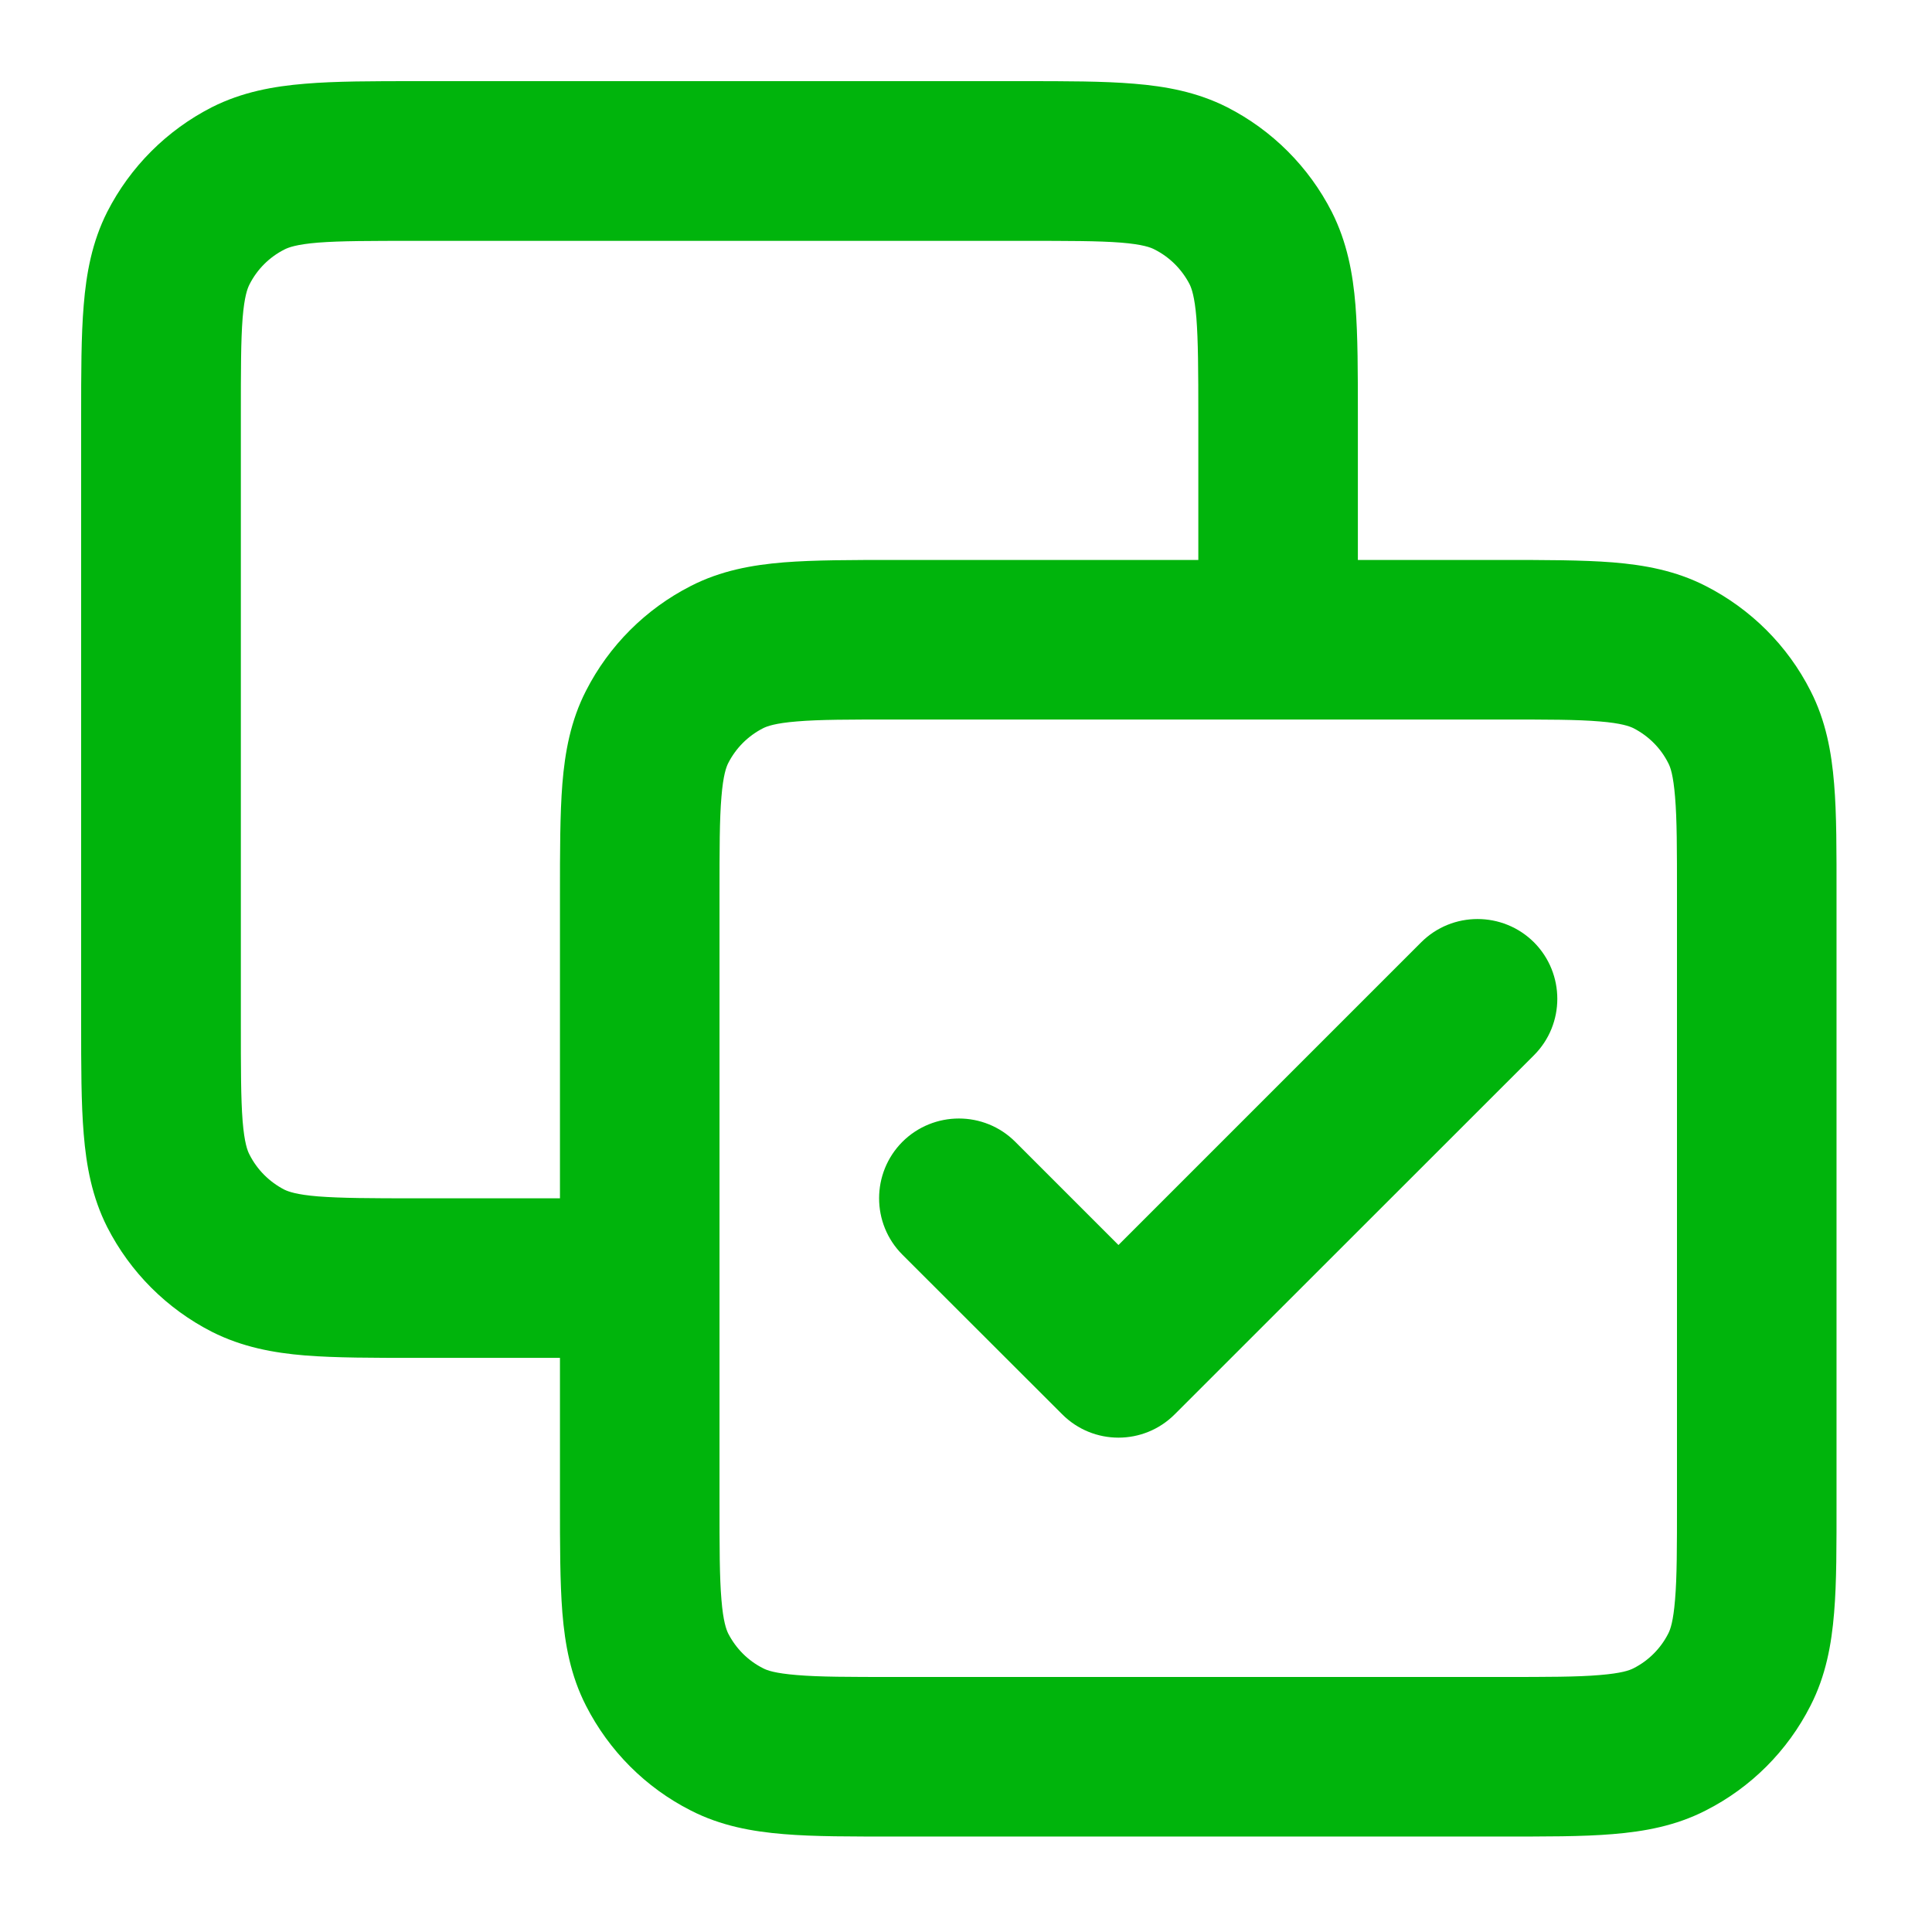 <?xml version="1.0" encoding="utf-8"?>
<svg xmlns="http://www.w3.org/2000/svg" fill="none" height="100%" overflow="visible" preserveAspectRatio="none" style="display: block;" viewBox="0 0 12 12" width="100%">
<path d="M4.515 10.804L4.74 10.362L4.515 10.804ZM4.082 10.37L4.523 10.146L4.082 10.37ZM10.804 10.37L10.362 10.146L10.804 10.37ZM10.37 10.804L10.146 10.362L10.37 10.804ZM10.37 4.082L10.146 4.523L10.37 4.082ZM10.804 4.515L10.362 4.74L10.804 4.515ZM4.515 4.082L4.74 4.523L4.515 4.082ZM4.082 4.515L4.523 4.74L4.082 4.515ZM7.443 3.974C7.443 4.247 7.665 4.469 7.938 4.469C8.212 4.469 8.434 4.247 8.434 3.974H7.938H7.443ZM3.974 8.434C4.247 8.434 4.469 8.212 4.469 7.938C4.469 7.665 4.247 7.443 3.974 7.443V7.938V8.434ZM1.541 7.83L1.766 7.389L1.766 7.389L1.541 7.83ZM1.108 7.397L1.55 7.172L1.55 7.172L1.108 7.397ZM1.541 1.108L1.316 0.666L1.316 0.666L1.541 1.108ZM1.108 1.541L0.666 1.316L0.666 1.316L1.108 1.541ZM7.397 1.108L7.172 1.55L7.172 1.55L7.397 1.108ZM7.83 1.541L7.389 1.766L7.389 1.766L7.83 1.541ZM6.306 7.092C6.113 6.899 5.799 6.899 5.605 7.092C5.412 7.286 5.412 7.6 5.605 7.793L5.956 7.443L6.306 7.092ZM6.947 8.434L6.597 8.784C6.79 8.978 7.104 8.978 7.297 8.784L6.947 8.434ZM9.528 6.554C9.721 6.361 9.721 6.047 9.528 5.853C9.334 5.66 9.02 5.66 8.827 5.853L9.177 6.204L9.528 6.554ZM5.559 3.974V4.469H9.326V3.974V3.478H5.559V3.974ZM10.912 5.559H10.416V9.326H10.912H11.407V5.559H10.912ZM9.326 10.912V10.416H5.559V10.912V11.407H9.326V10.912ZM3.974 9.326H4.469V5.559H3.974H3.478V9.326H3.974ZM5.559 10.912V10.416C5.274 10.416 5.089 10.416 4.949 10.404C4.814 10.393 4.764 10.375 4.74 10.362L4.515 10.804L4.29 11.245C4.477 11.341 4.672 11.376 4.868 11.392C5.058 11.408 5.29 11.407 5.559 11.407V10.912ZM3.974 9.326H3.478C3.478 9.595 3.478 9.827 3.493 10.017C3.509 10.213 3.544 10.408 3.64 10.595L4.082 10.37L4.523 10.146C4.511 10.121 4.492 10.071 4.481 9.936C4.469 9.796 4.469 9.612 4.469 9.326H3.974ZM4.515 10.804L4.74 10.362C4.646 10.315 4.571 10.239 4.523 10.146L4.082 10.37L3.64 10.595C3.783 10.875 4.01 11.103 4.29 11.245L4.515 10.804ZM10.912 9.326H10.416C10.416 9.612 10.416 9.796 10.404 9.936C10.393 10.071 10.375 10.121 10.362 10.146L10.804 10.37L11.245 10.595C11.341 10.408 11.376 10.213 11.392 10.017C11.408 9.827 11.407 9.595 11.407 9.326H10.912ZM9.326 10.912V11.407C9.595 11.407 9.827 11.408 10.017 11.392C10.213 11.376 10.408 11.341 10.595 11.245L10.37 10.804L10.146 10.362C10.121 10.375 10.071 10.393 9.936 10.404C9.796 10.416 9.612 10.416 9.326 10.416V10.912ZM10.804 10.37L10.362 10.146C10.315 10.239 10.239 10.315 10.146 10.362L10.37 10.804L10.595 11.245C10.875 11.103 11.103 10.875 11.245 10.595L10.804 10.37ZM9.326 3.974V4.469C9.612 4.469 9.796 4.469 9.936 4.481C10.071 4.492 10.121 4.511 10.146 4.523L10.37 4.082L10.595 3.64C10.408 3.544 10.213 3.509 10.017 3.493C9.827 3.478 9.595 3.478 9.326 3.478V3.974ZM10.912 5.559H11.407C11.407 5.29 11.408 5.058 11.392 4.868C11.376 4.672 11.341 4.477 11.245 4.29L10.804 4.515L10.362 4.74C10.375 4.764 10.393 4.814 10.404 4.949C10.416 5.089 10.416 5.274 10.416 5.559H10.912ZM10.37 4.082L10.146 4.523C10.239 4.571 10.315 4.646 10.362 4.74L10.804 4.515L11.245 4.29C11.103 4.01 10.875 3.783 10.595 3.64L10.37 4.082ZM5.559 3.974V3.478C5.29 3.478 5.058 3.478 4.868 3.493C4.672 3.509 4.477 3.544 4.29 3.64L4.515 4.082L4.74 4.523C4.764 4.511 4.814 4.492 4.949 4.481C5.089 4.469 5.274 4.469 5.559 4.469V3.974ZM3.974 5.559H4.469C4.469 5.274 4.469 5.089 4.481 4.949C4.492 4.814 4.511 4.764 4.523 4.74L4.082 4.515L3.64 4.29C3.544 4.477 3.509 4.672 3.493 4.868C3.478 5.058 3.478 5.29 3.478 5.559H3.974ZM4.515 4.082L4.29 3.64C4.01 3.783 3.783 4.01 3.64 4.29L4.082 4.515L4.523 4.74C4.571 4.646 4.646 4.571 4.74 4.523L4.515 4.082ZM6.352 1V0.504H2.586V1V1.496H6.352V1ZM7.938 3.974H8.434V2.586H7.938H7.443V3.974H7.938ZM2.586 7.938V8.434H3.974V7.938V7.443H2.586V7.938ZM1 2.586H0.504V6.352H1H1.496V2.586H1ZM2.586 7.938V7.443C2.3 7.443 2.116 7.442 1.975 7.431C1.841 7.42 1.791 7.401 1.766 7.389L1.541 7.83L1.316 8.272C1.504 8.367 1.699 8.403 1.895 8.419C2.085 8.434 2.317 8.434 2.586 8.434V7.938ZM1 6.352H0.504C0.504 6.622 0.504 6.854 0.52 7.044C0.536 7.24 0.571 7.434 0.666 7.622L1.108 7.397L1.55 7.172C1.537 7.148 1.518 7.098 1.507 6.963C1.496 6.823 1.496 6.638 1.496 6.352H1ZM1.541 7.83L1.766 7.389C1.673 7.341 1.597 7.265 1.55 7.172L1.108 7.397L0.666 7.622C0.809 7.902 1.036 8.129 1.316 8.272L1.541 7.83ZM2.586 1V0.504C2.317 0.504 2.085 0.504 1.895 0.52C1.699 0.536 1.504 0.571 1.316 0.666L1.541 1.108L1.766 1.55C1.791 1.537 1.841 1.518 1.975 1.507C2.116 1.496 2.3 1.496 2.586 1.496V1ZM1 2.586H1.496C1.496 2.3 1.496 2.116 1.507 1.975C1.518 1.841 1.537 1.791 1.55 1.766L1.108 1.541L0.666 1.316C0.571 1.504 0.536 1.699 0.52 1.895C0.504 2.085 0.504 2.317 0.504 2.586H1ZM1.541 1.108L1.316 0.666C1.036 0.809 0.809 1.036 0.666 1.316L1.108 1.541L1.55 1.766C1.597 1.673 1.673 1.597 1.766 1.55L1.541 1.108ZM6.352 1V1.496C6.638 1.496 6.823 1.496 6.963 1.507C7.098 1.518 7.148 1.537 7.172 1.55L7.397 1.108L7.622 0.666C7.434 0.571 7.24 0.536 7.044 0.52C6.854 0.504 6.622 0.504 6.352 0.504V1ZM7.938 2.586H8.434C8.434 2.317 8.434 2.085 8.419 1.895C8.403 1.699 8.367 1.504 8.272 1.316L7.83 1.541L7.389 1.766C7.401 1.791 7.42 1.841 7.431 1.975C7.442 2.116 7.443 2.3 7.443 2.586H7.938ZM7.397 1.108L7.172 1.55C7.265 1.597 7.341 1.673 7.389 1.766L7.83 1.541L8.272 1.316C8.129 1.036 7.902 0.809 7.622 0.666L7.397 1.108ZM5.956 7.443L5.605 7.793L6.597 8.784L6.947 8.434L7.297 8.083L6.306 7.092L5.956 7.443ZM6.947 8.434L7.297 8.784L9.528 6.554L9.177 6.204L8.827 5.853L6.597 8.083L6.947 8.434Z" fill="#00B40C" id="Icon"/>
</svg>